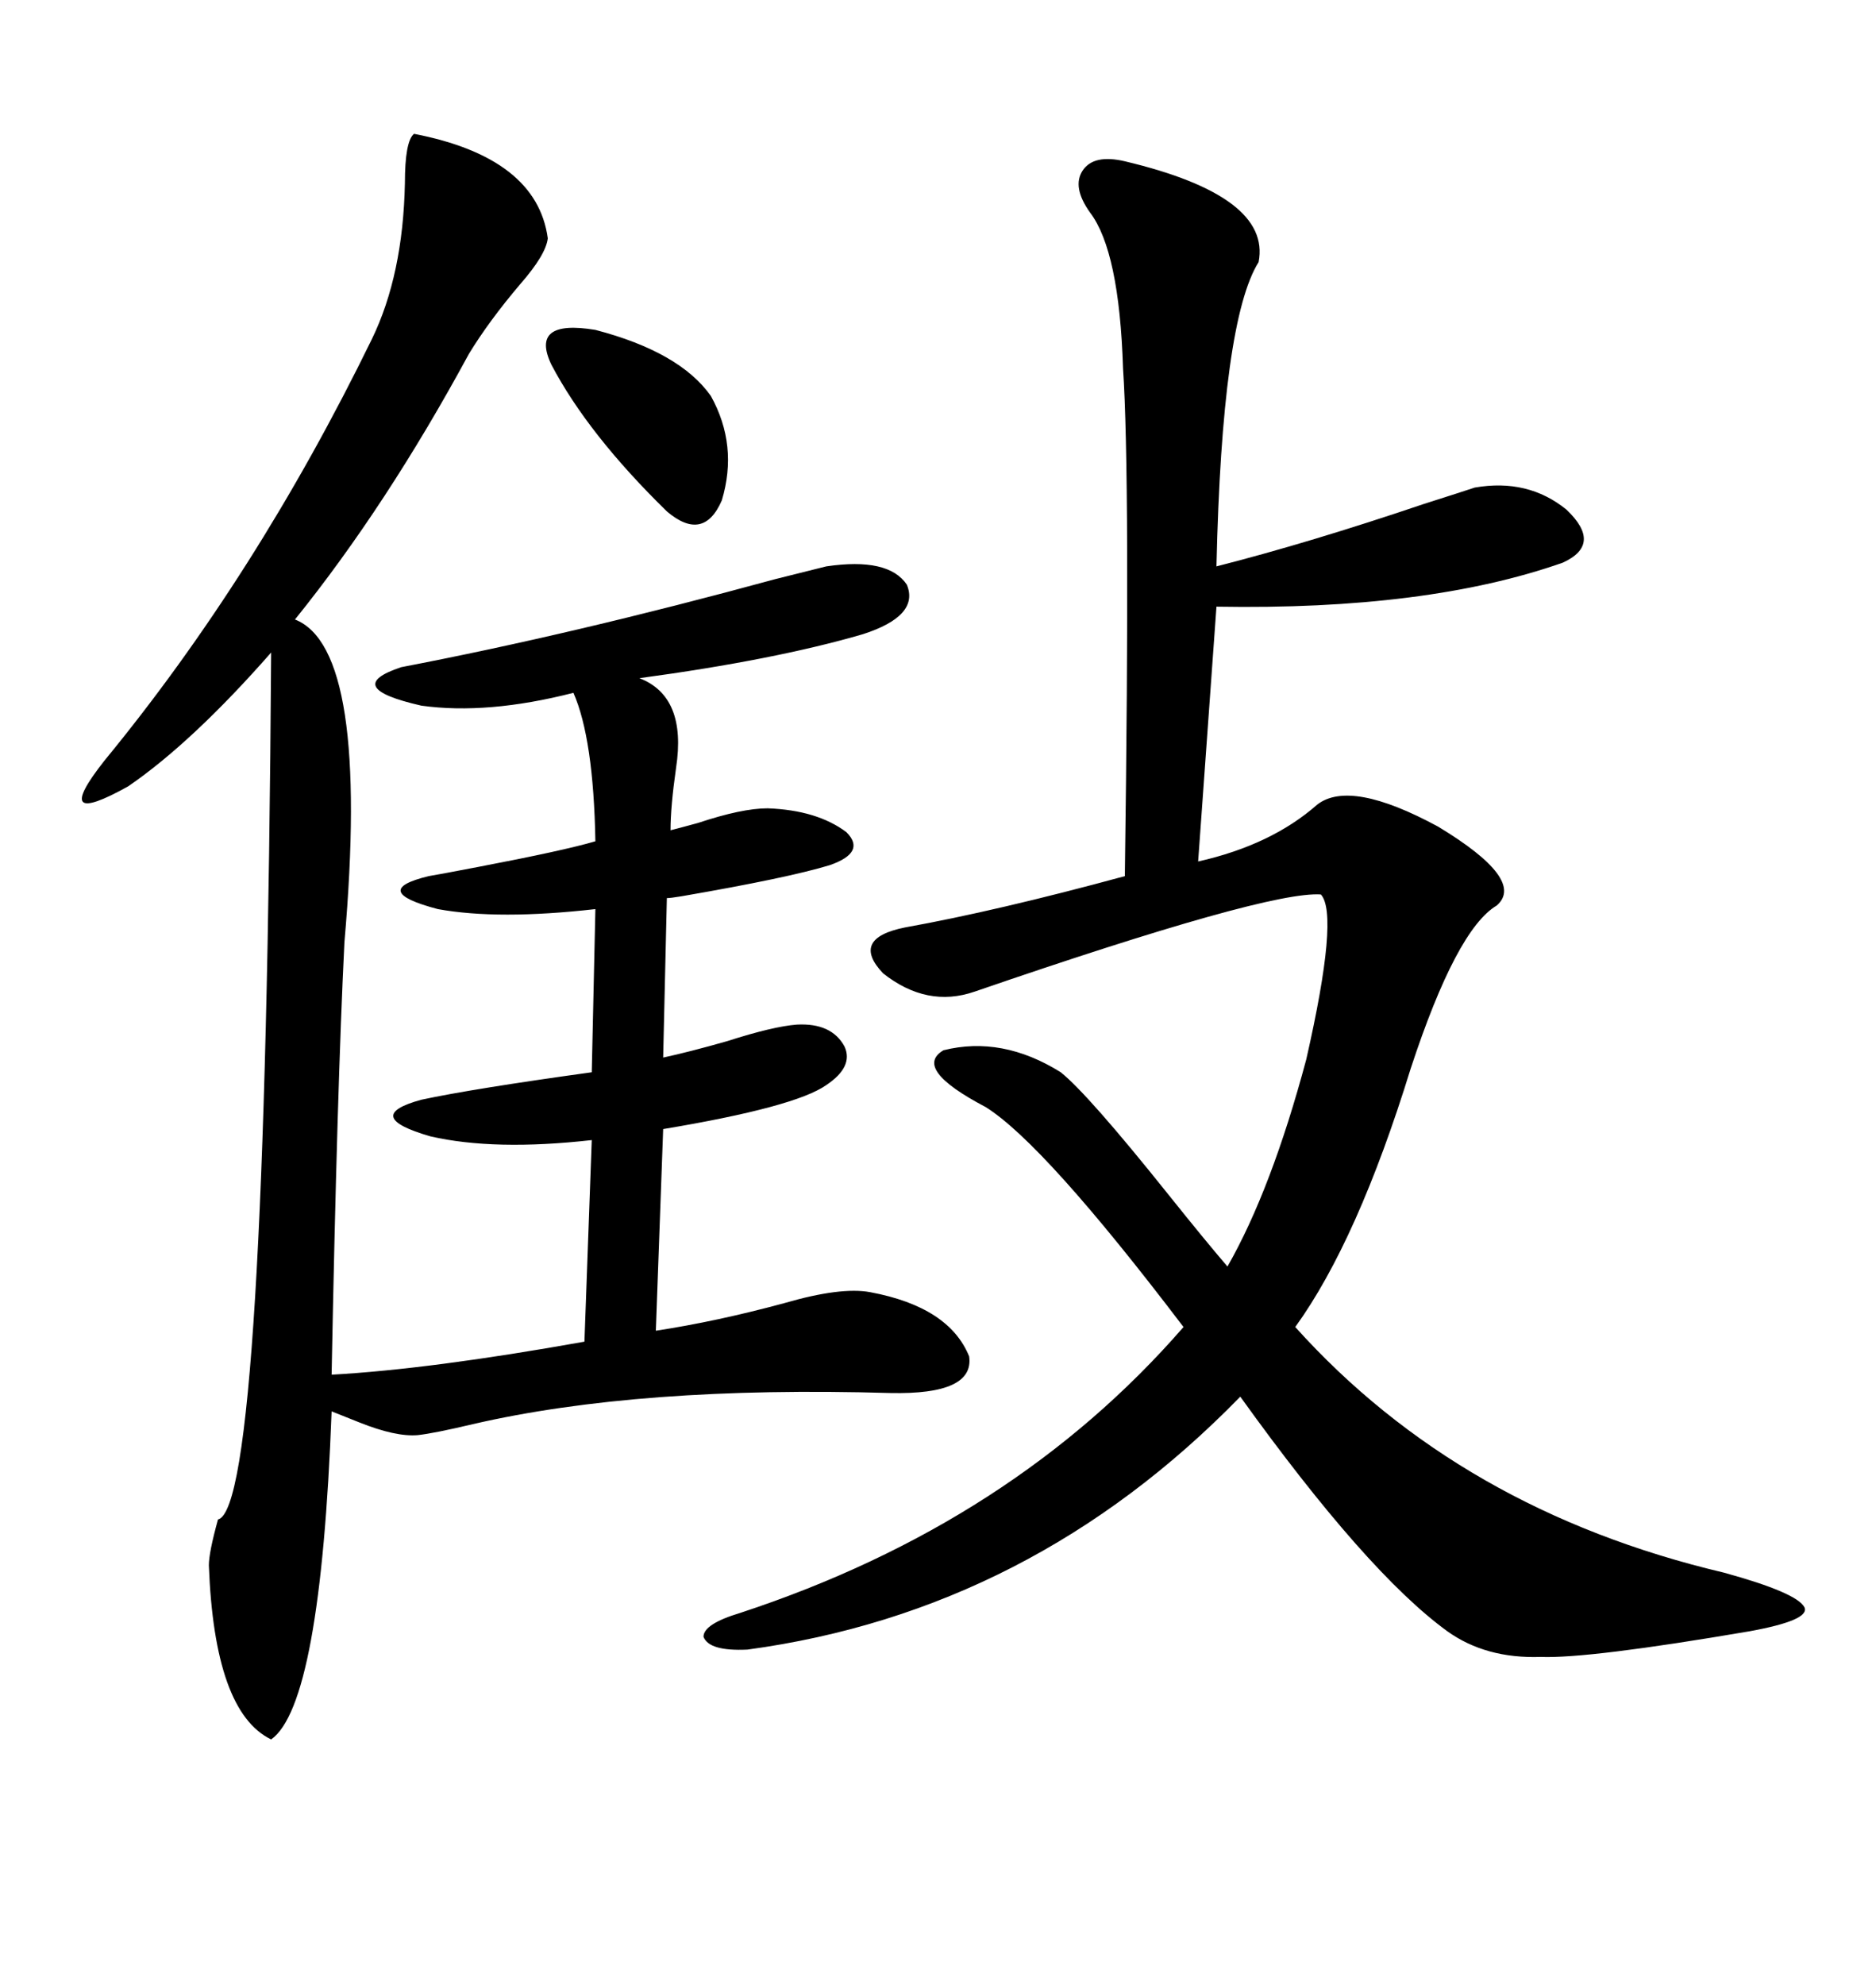 <svg xmlns="http://www.w3.org/2000/svg" xmlns:xlink="http://www.w3.org/1999/xlink" width="300" height="317.285"><path d="M179.88 25.78L179.88 25.78Q203.32 31.35 201.27 41.89L201.27 41.89Q195.41 51.27 194.53 90.53L194.53 90.53Q209.47 86.72 227.64 80.57L227.64 80.57Q234.08 78.52 235.84 77.93L235.84 77.93Q244.34 76.46 250.49 81.45L250.49 81.45Q256.35 87.01 249.90 89.94L249.90 89.94Q228.22 97.56 194.53 96.97L194.53 96.97L191.60 137.70Q203.32 135.06 210.64 128.61L210.64 128.61Q215.92 124.51 229.98 132.13L229.98 132.13Q244.04 140.63 239.36 144.73L239.36 144.73Q232.91 148.54 225.59 170.80L225.59 170.80Q217.09 198.34 207.13 212.11L207.13 212.11Q233.50 241.41 275.68 251.37L275.68 251.37Q287.40 254.59 288.57 256.93L288.57 256.93Q289.45 258.98 279.79 260.74L279.79 260.74Q254.00 265.14 246.39 264.84L246.39 264.84Q237.60 265.14 231.45 260.74L231.45 260.74Q218.55 251.37 198.34 223.24L198.34 223.24Q164.94 257.52 119.53 263.67L119.53 263.67Q113.38 263.96 112.50 261.62L112.50 261.62Q112.50 259.57 118.36 257.81L118.36 257.81Q162.01 243.46 189.26 212.11L189.26 212.11Q166.99 182.81 157.62 176.95L157.62 176.95Q145.90 170.80 150.88 167.87L150.88 167.87Q160.25 165.53 169.63 171.39L169.63 171.39Q174.02 174.90 186.91 191.02L186.91 191.02Q192.77 198.34 196.29 202.44L196.29 202.44Q203.32 190.14 208.89 169.34L208.89 169.34Q214.16 146.19 211.23 142.97L211.23 142.97Q202.73 142.38 155.86 158.50L155.86 158.50Q148.24 161.13 141.21 155.57L141.21 155.57Q135.94 150 144.73 148.24L144.73 148.24Q159.38 145.61 179.88 140.04L179.88 140.04Q180.76 76.17 179.59 58.89L179.59 58.89Q179.00 40.14 174.32 33.98L174.32 33.98Q171.39 29.88 173.14 27.25L173.14 27.25Q174.90 24.61 179.88 25.78ZM66.21 21.39L66.21 21.39Q85.84 25.20 87.60 38.09L87.60 38.09Q87.30 40.72 83.20 45.41L83.20 45.41Q78.22 51.27 75 56.54L75 56.54Q61.82 80.86 47.17 99.02L47.17 99.02Q59.18 103.71 55.08 150.59L55.08 150.59Q53.91 174.02 53.03 219.73L53.03 219.73Q68.85 218.85 93.46 214.45L93.46 214.45L94.63 182.23Q79.10 183.98 68.85 181.64L68.85 181.64Q57.71 178.42 67.38 175.78L67.38 175.78Q75.59 174.02 94.63 171.39L94.63 171.39L95.21 145.31Q79.69 147.07 70.02 145.31L70.02 145.31Q58.89 142.38 68.55 140.04L68.55 140.04Q70.31 139.75 76.46 138.57L76.46 138.57Q90.23 135.94 95.21 134.47L95.21 134.47Q94.92 118.07 91.70 110.74L91.70 110.74Q77.93 114.26 67.38 112.79L67.38 112.79Q54.49 109.86 64.16 106.64L64.16 106.64Q91.70 101.37 123.93 92.58L123.93 92.58Q129.79 91.11 132.13 90.53L132.13 90.53Q142.09 89.06 145.02 93.46L145.02 93.46Q147.07 98.44 137.99 101.37L137.99 101.37Q123.93 105.47 102.25 108.40L102.25 108.40Q109.86 111.33 108.11 122.75L108.11 122.75Q107.23 128.91 107.23 132.71L107.23 132.71Q108.40 132.42 111.62 131.54L111.62 131.54Q118.65 129.20 122.75 129.20L122.75 129.20Q130.66 129.49 135.35 133.01L135.35 133.01Q138.57 136.23 132.71 138.28L132.71 138.28Q125.98 140.33 108.98 143.26L108.98 143.26Q107.23 143.55 106.64 143.55L106.64 143.55L106.05 169.04Q110.16 168.16 116.31 166.41L116.31 166.41Q123.63 164.06 127.44 163.77L127.44 163.77Q133.01 163.48 135.06 167.29L135.06 167.29Q136.52 170.51 132.13 173.44L132.13 173.44Q127.15 176.95 106.05 180.47L106.05 180.47L104.88 212.70Q114.55 211.23 125.39 208.30L125.39 208.30Q134.47 205.66 139.16 206.54L139.16 206.54Q151.76 208.89 154.98 216.80L154.98 216.80Q155.86 222.95 142.38 222.66L142.38 222.66Q102.25 221.48 75.59 227.64L75.59 227.64Q69.43 229.10 66.80 229.39L66.80 229.39Q63.28 229.69 57.42 227.34L57.42 227.34Q54.49 226.17 53.03 225.59L53.03 225.59Q51.27 272.46 43.36 278.03L43.36 278.03Q34.28 273.63 33.40 250.20L33.40 250.20Q33.40 248.14 34.86 242.87L34.86 242.87Q42.48 241.11 43.36 104.30L43.36 104.30Q30.76 118.65 20.51 125.68L20.51 125.68Q7.91 132.71 16.70 121.58L16.70 121.58Q41.02 91.99 59.47 54.20L59.47 54.20Q64.45 43.95 64.75 29.30L64.75 29.30Q64.75 22.56 66.21 21.39ZM88.18 58.30L88.18 58.30Q84.67 50.98 95.21 52.73L95.21 52.73Q108.69 56.25 113.67 63.28L113.67 63.28Q118.07 71.19 115.43 79.98L115.43 79.98Q112.50 86.72 106.64 81.74L106.64 81.74Q94.04 69.43 88.18 58.30Z"/></svg>